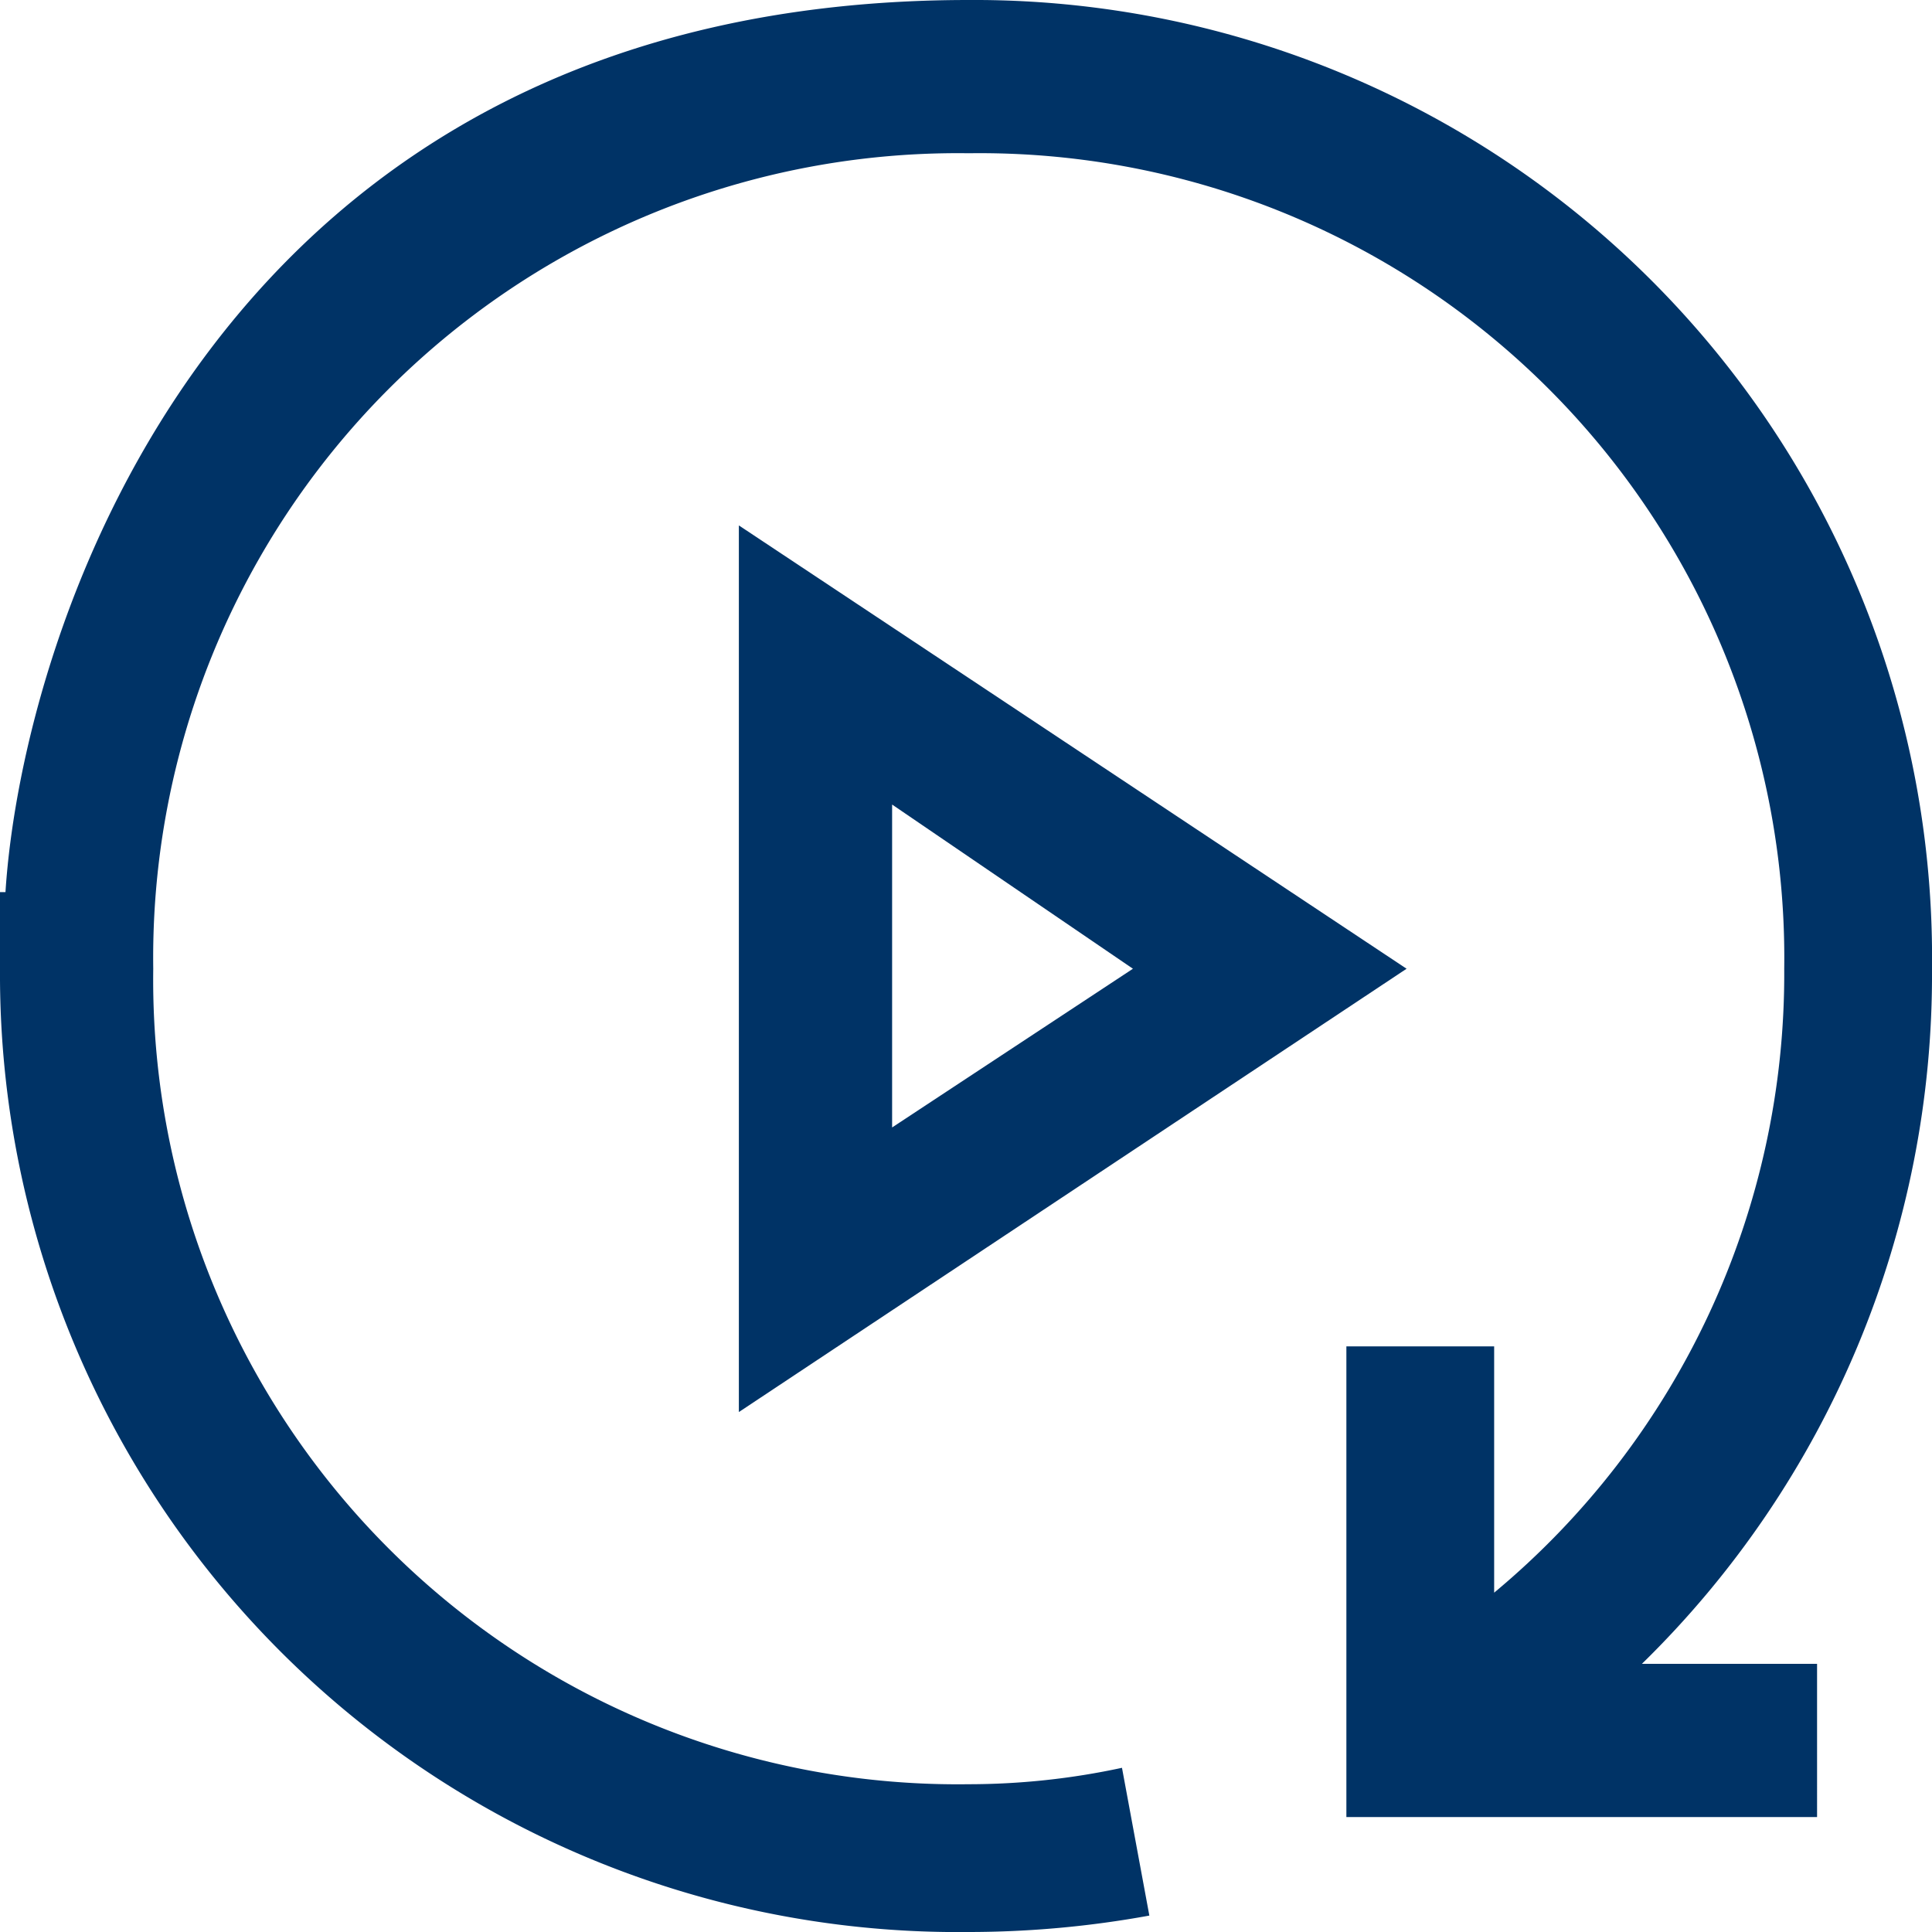 <svg xmlns="http://www.w3.org/2000/svg" viewBox="0 0 35.3 35.3"><g id="Layer_2" data-name="Layer 2"><g id="Layer_1-2" data-name="Layer 1"><path d="M13.5,9.6V25.8l12.2-8.1Zm2.8,5.1,4.4,3-4.4,2.9Z" fill="#036"/><path d="M35.3,17.7A17.5,17.5,0,0,0,17.7,0C3.9,0,.4,11.6.1,16.3H0v1.4A17.5,17.5,0,0,0,17.7,35.3,18.4,18.4,0,0,0,21,35l-.5-2.7a13.3,13.3,0,0,1-2.8.3A14.7,14.7,0,0,1,2.8,17.7,14.7,14.7,0,0,1,17.7,2.8,14.7,14.7,0,0,1,32.6,17.7a14.7,14.7,0,0,1-5.3,11.4V24.6H24.6v8.6h8.6V30.4H30A17.6,17.6,0,0,0,35.3,17.7Z" fill="#036"/></g></g></svg>